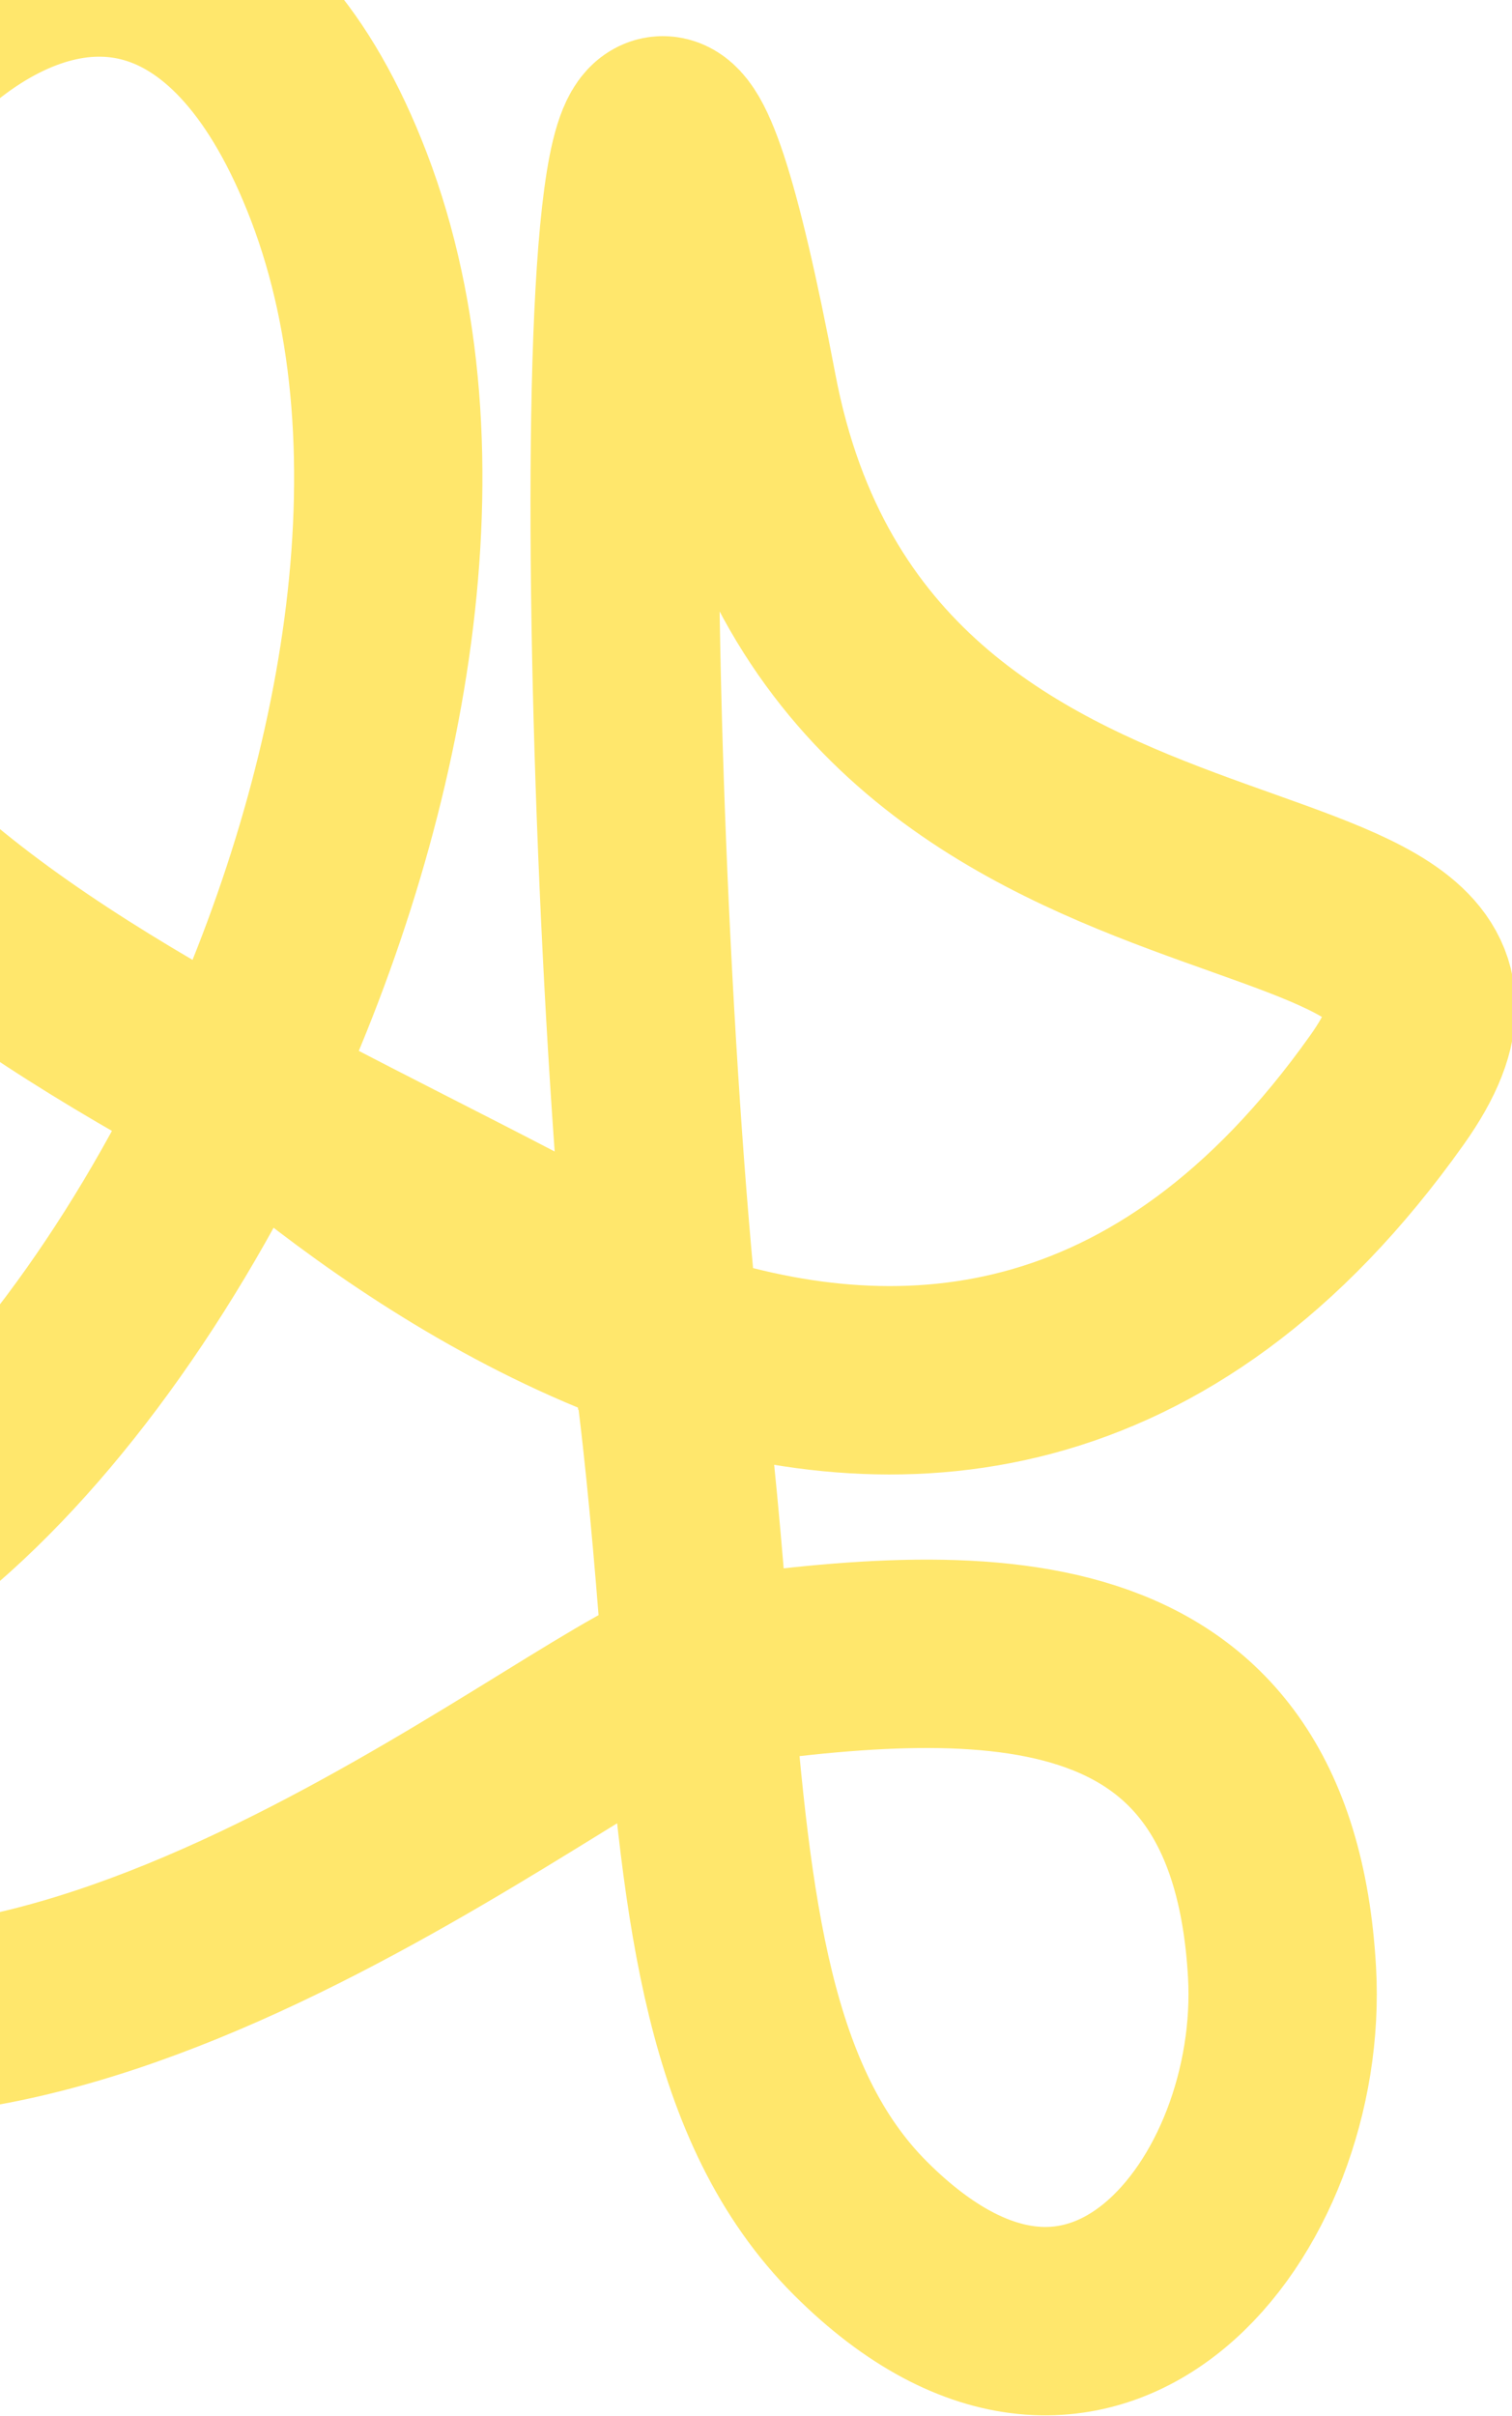 <?xml version="1.0" encoding="UTF-8"?> <svg xmlns="http://www.w3.org/2000/svg" viewBox="0 0 293.00 468.00"><path fill="none" stroke="#ffe76c" fill-opacity="1" stroke-width="36.492" stroke-opacity="1" id="tSvg180c855f7c1" title="Path 1" d="M-61.713 384.421C11.956 417.887 116.48 327.02 135.236 324.32M135.236 324.32C189.474 316.512 244.559 313.448 248.435 382.031C250.981 427.076 212.382 477.155 166.777 431.663C143.062 408.006 138.98 369.957 135.236 324.32ZM135.236 324.32C133.853 307.458 132.515 289.56 130.251 270.97C129.811 267.359 129.382 263.554 128.965 259.582M128.965 259.582C117.721 152.564 115.073 -76.24 143.967 75.946C166.069 192.357 307.356 156.745 268.815 211.064C225.516 272.089 173.184 274.797 128.965 259.582ZM128.965 259.582C75.857 241.309 34.452 197.185 34.452 197.185M-215.986 -147.283C-172.32 -138.571 -111.764 -93.522 -118.065 -39.526C-124.366 14.469 -152.54 260.165 -89.691 306.851C-47.817 337.955 11.027 285.004 45.935 211.701M45.935 211.701C72.655 155.591 85.35 87.557 65.675 36.168C28.386 -61.226 -61.437 23.54 -52.272 110.692C-47.666 154.495 -2.147 185.654 45.935 211.701ZM45.935 211.701C74.384 227.113 103.731 240.735 126.03 254.129"></path></svg> 